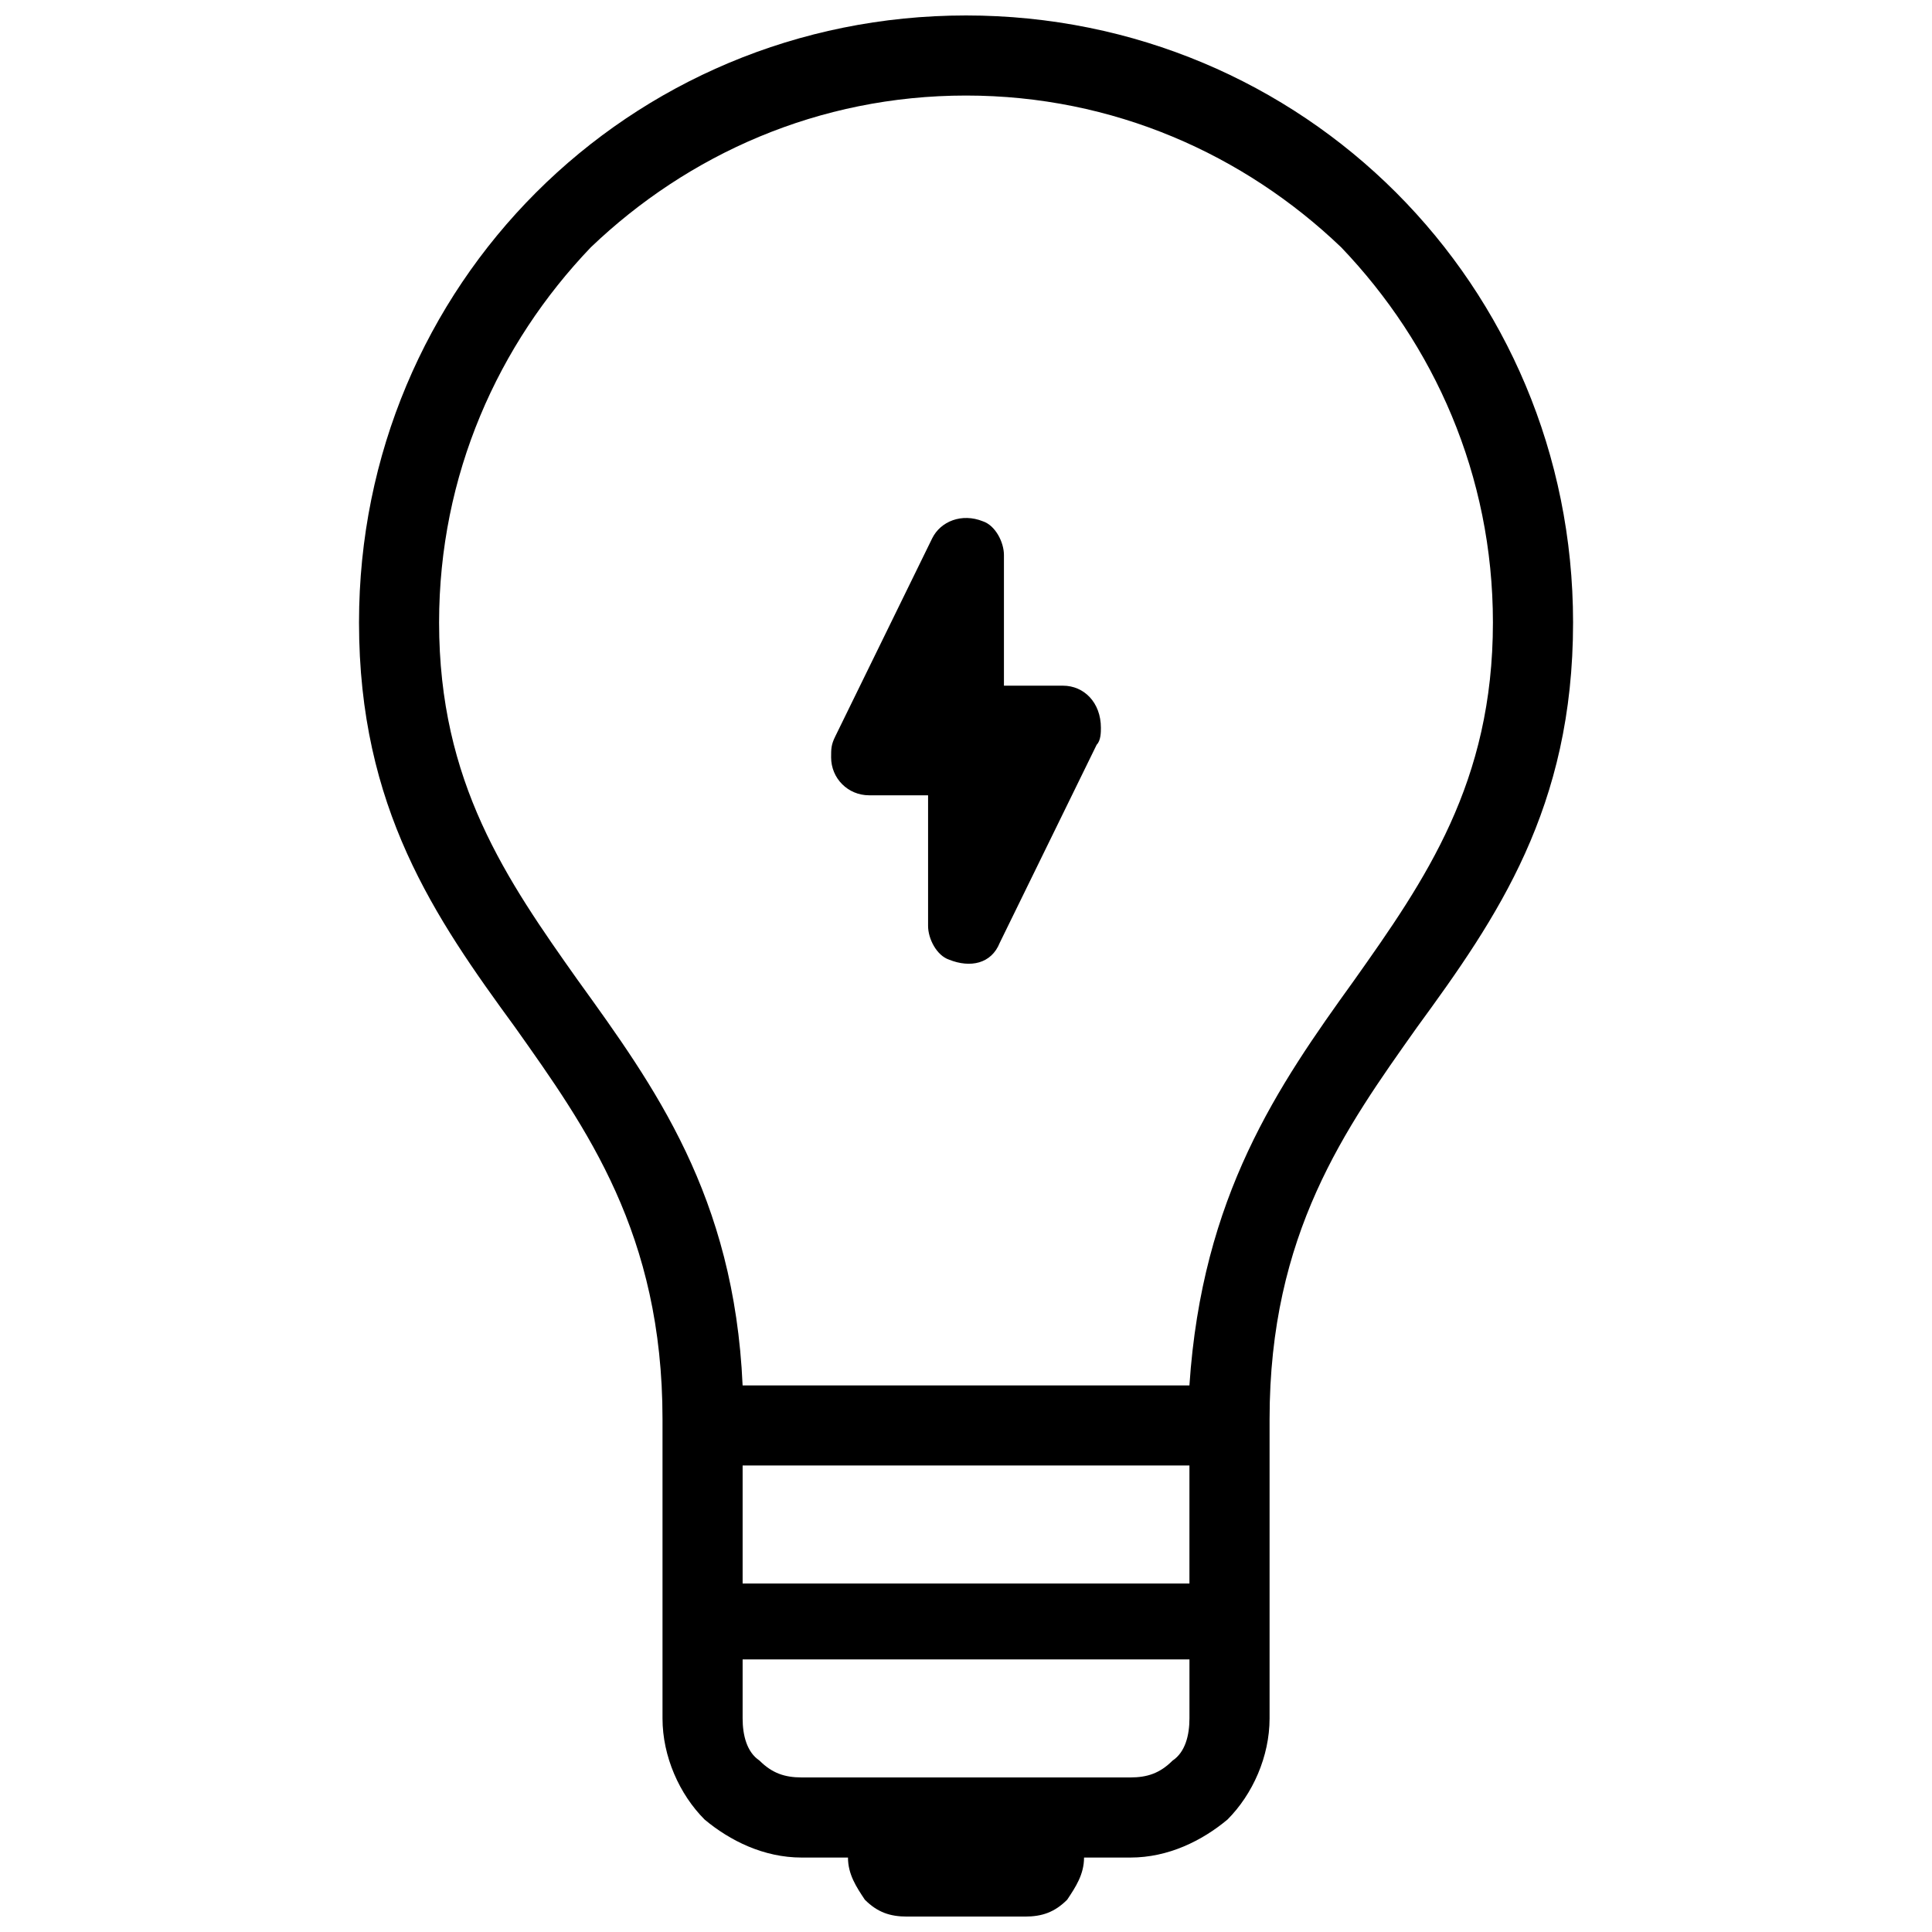 <?xml version="1.0" encoding="UTF-8"?>
<!-- Uploaded to: ICON Repo, www.iconrepo.com, Generator: ICON Repo Mixer Tools -->
<svg width="800px" height="800px" version="1.1" viewBox="144 144 512 512" xmlns="http://www.w3.org/2000/svg">
 <defs>
  <clipPath id="a">
   <path d="m239 148.09h322v503.81h-322z"/>
  </clipPath>
 </defs>
 <g clip-path="url(#a)">
  <path d="m389.95 354.76h-15.641c-5.586 0-10.055-4.469-10.055-10.055 0-2.234 0-3.352 1.117-5.586l25.691-52.504c2.234-4.469 7.82-6.703 13.406-4.469 3.352 1.117 5.586 5.586 5.586 8.938v34.629h15.641c5.586 0 10.055 4.469 10.055 11.172 0 1.117 0 3.352-1.117 4.469l-25.691 52.504c-2.234 5.586-7.82 6.703-13.406 4.469-3.352-1.117-5.586-5.586-5.586-8.938zm41.332 281.51c0 4.469-2.234 7.82-4.469 11.172-3.352 3.352-6.703 4.469-11.172 4.469h-31.277c-4.469 0-7.82-1.117-11.172-4.469-2.234-3.352-4.469-6.703-4.469-11.172h-12.289c-10.055 0-18.992-4.469-25.691-10.055-6.703-6.703-11.172-16.758-11.172-26.809v-78.195-1.117c0-49.152-20.109-77.078-39.098-103.89-21.227-29.043-41.332-58.09-41.332-107.24 0-44.684 17.875-84.898 46.918-113.95 29.043-29.043 69.262-46.918 113.95-46.918s84.898 17.875 113.95 46.918c29.043 29.043 46.918 69.262 46.918 113.95 0 49.152-20.109 78.195-41.332 107.24-18.992 26.809-39.098 54.738-39.098 103.89v1.117 78.195c0 10.055-4.469 20.109-11.172 26.809-6.703 5.586-15.641 10.055-25.691 10.055zm-134.05-232.36c20.109 27.926 41.332 56.973 43.566 107.24h118.41c3.352-50.27 23.457-79.312 43.566-107.24 18.992-26.809 36.863-52.504 36.863-94.953 0-39.098-15.641-73.727-40.215-99.422-25.691-24.574-60.324-40.215-99.422-40.215s-73.727 15.641-99.422 40.215c-24.574 25.691-40.215 60.324-40.215 99.422 0 42.449 17.875 68.145 36.863 94.953zm161.98 128.46h-118.41v31.277h118.41zm0 51.387h-118.41v15.641c0 4.469 1.117 8.938 4.469 11.172 3.352 3.352 6.703 4.469 11.172 4.469h87.133c4.469 0 7.82-1.117 11.172-4.469 3.352-2.234 4.469-6.703 4.469-11.172v-15.641z" fill-rule="evenodd"/>
 </g>
</svg>